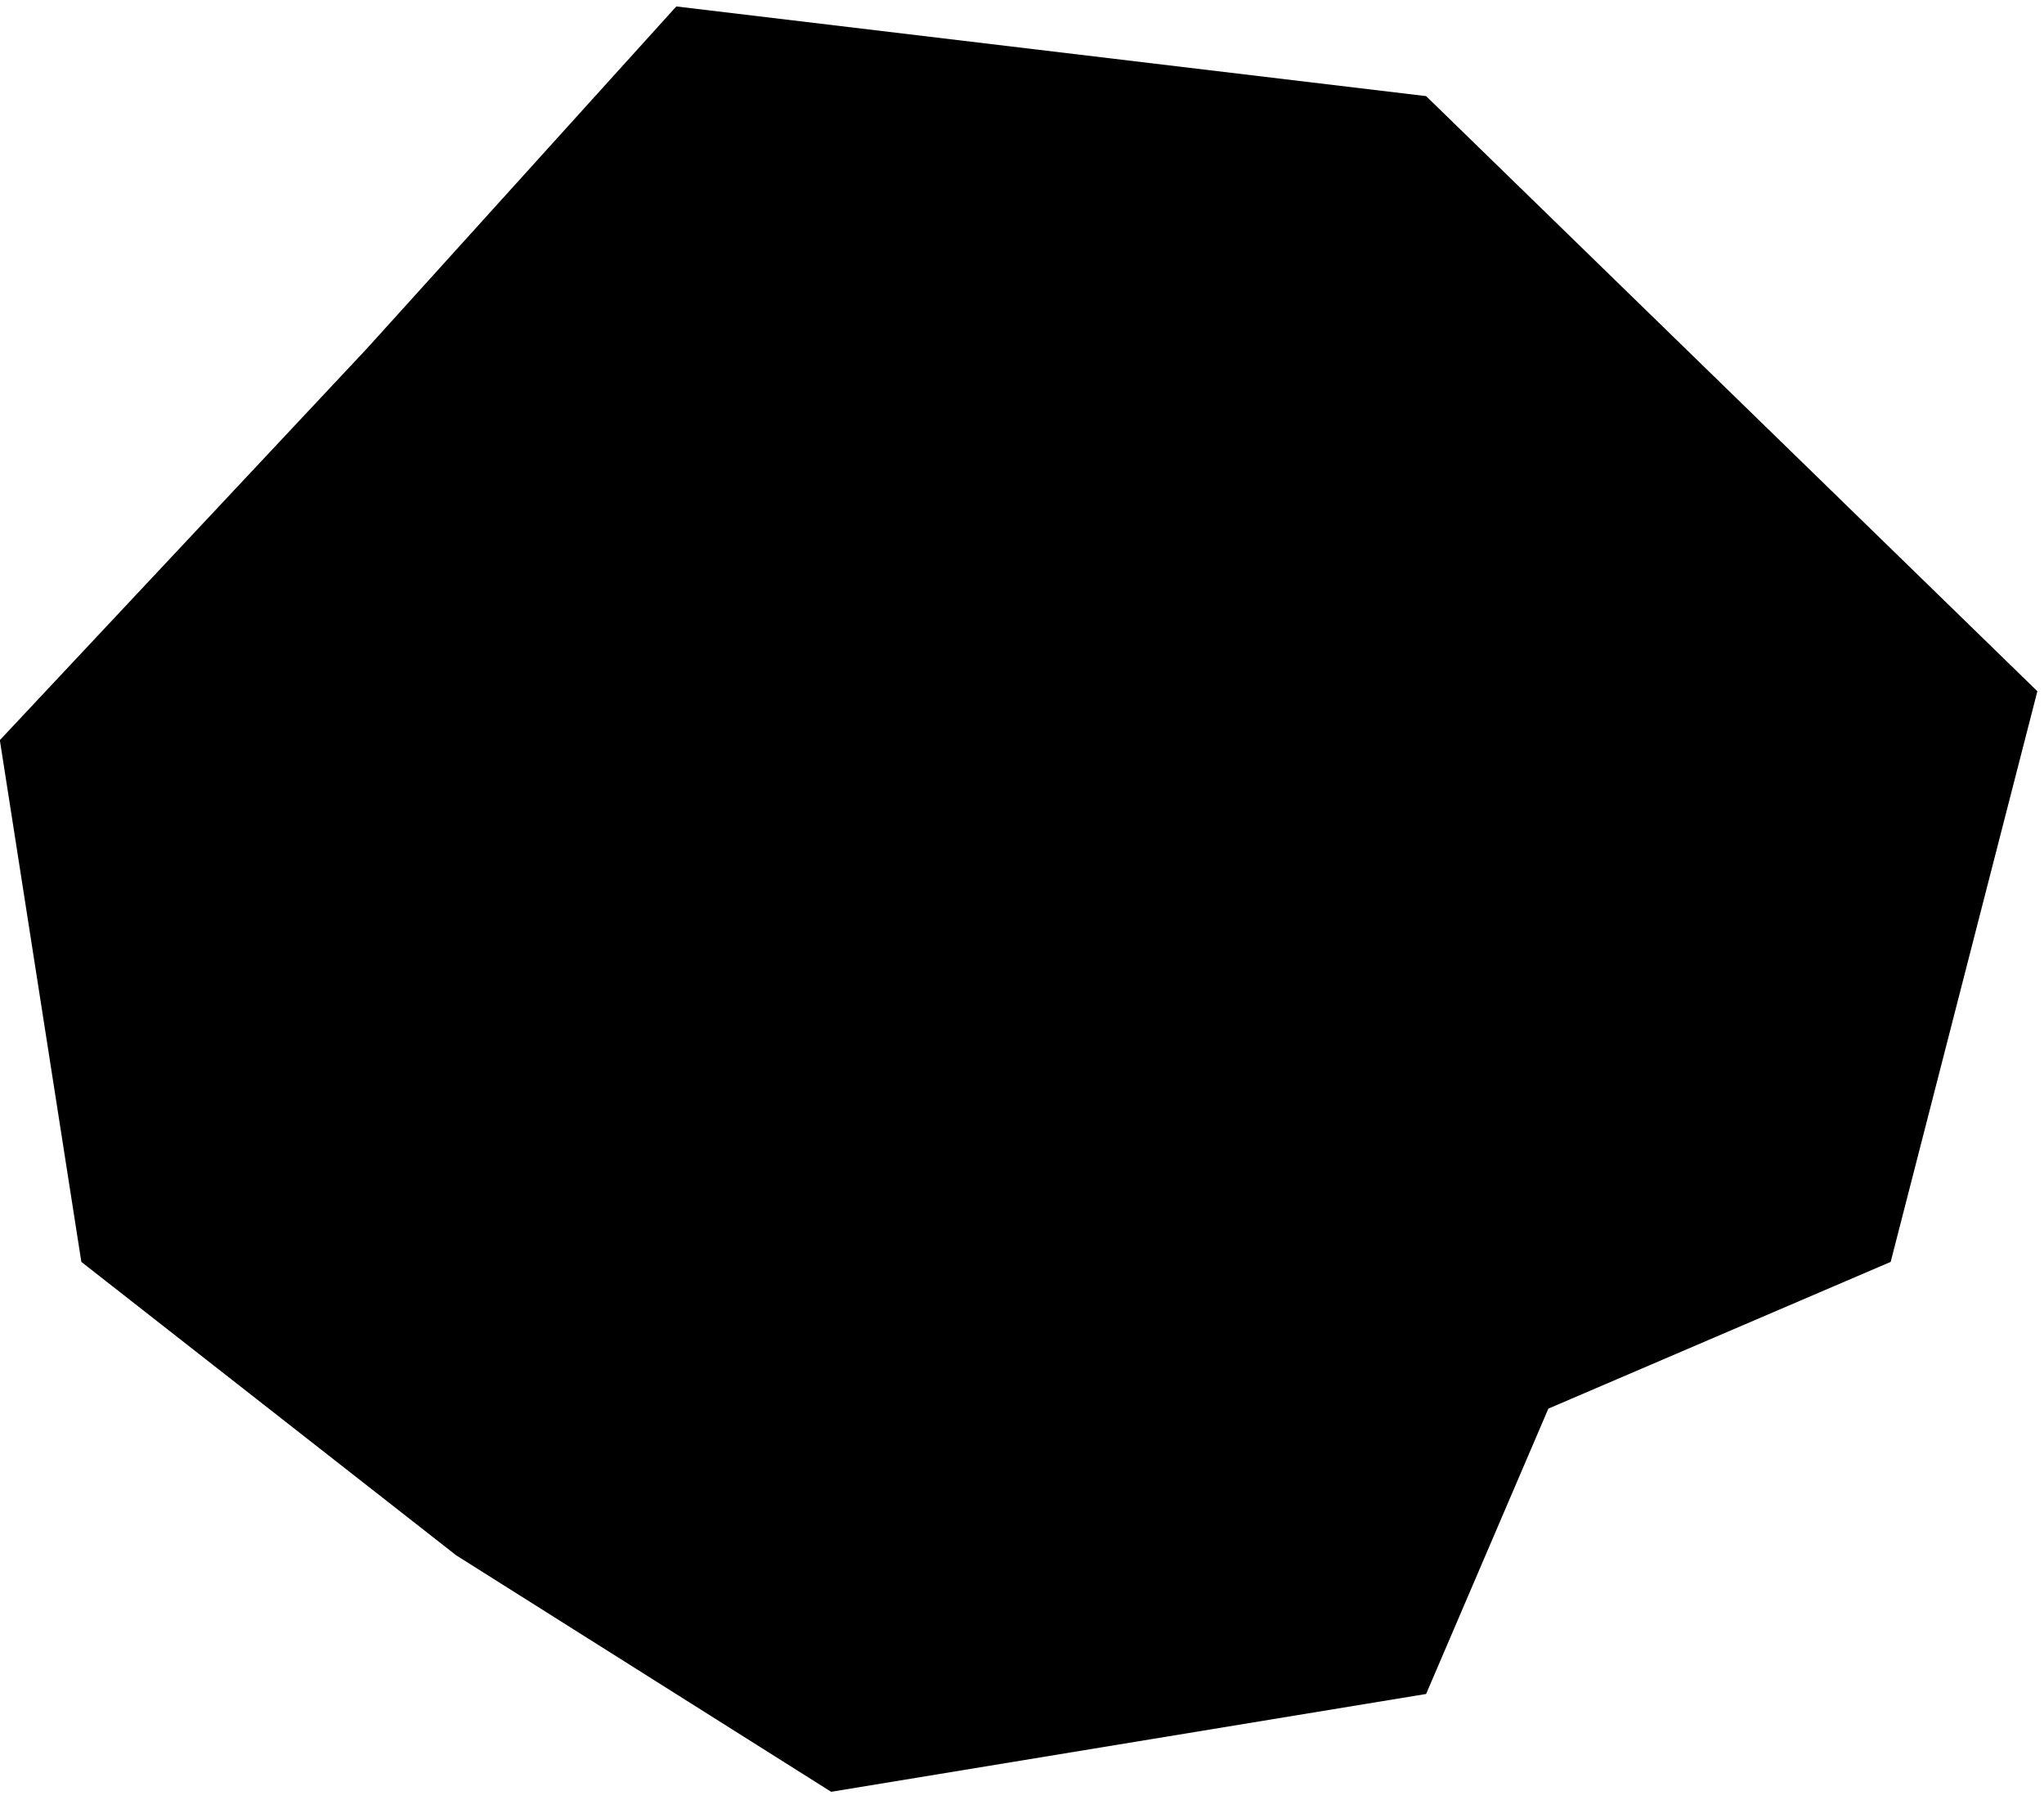 <svg xmlns="http://www.w3.org/2000/svg" width="78" height="69" viewBox="0 0 78 69" fill="none"><path d="M13.99 13.309L25.808 0.246L54.421 3.667L77.747 26.371L72.149 48.142L59.086 53.74L54.421 64.626L31.717 68.358L17.411 59.338L3.104 48.142L-0.006 28.237L13.99 13.309Z" fill="#BBFF6F" style="fill:#BBFF6F;fill:color(display-p3 0.733 1 0.435);fill-opacity:1;"/><g clip-path="url(#clip0_540_3183)"><path d="M19.496 45.43C19.835 45.499 20.186 45.491 20.522 45.407C20.858 45.322 21.17 45.163 21.436 44.942C21.702 44.72 21.915 44.441 22.058 44.127C22.202 43.812 22.273 43.468 22.266 43.122C22.277 42.582 22.098 42.056 21.761 41.634C21.423 41.212 20.949 40.922 20.419 40.814C19.074 40.637 17.817 40.049 16.819 39.129C16.311 38.593 15.917 37.957 15.663 37.263C15.409 36.568 15.3 35.829 15.342 35.09C15.339 34.305 15.492 33.526 15.791 32.799C16.09 32.073 16.53 31.413 17.086 30.857C17.642 30.301 18.302 29.861 19.029 29.562C19.755 29.262 20.534 29.11 21.32 29.113C21.731 29.115 22.141 29.161 22.543 29.252C22.882 29.321 23.232 29.313 23.568 29.228C23.904 29.144 24.216 28.985 24.482 28.763C24.748 28.542 24.961 28.263 25.105 27.948C25.248 27.633 25.319 27.29 25.312 26.944C25.497 13.673 44.468 9.957 50.284 22.328C50.477 22.735 50.786 23.077 51.172 23.31C51.557 23.544 52.003 23.66 52.453 23.643C53.76 23.579 55.064 23.817 56.265 24.337C57.465 24.857 58.53 25.646 59.377 26.644C60.906 28.434 61.661 30.759 61.477 33.106C61.434 34.559 60.994 35.972 60.205 37.192C59.415 38.413 58.307 39.394 57 40.029C56.619 40.221 56.299 40.515 56.075 40.877C55.851 41.24 55.732 41.657 55.731 42.084C55.732 42.473 55.831 42.855 56.02 43.196C56.208 43.536 56.48 43.823 56.809 44.03C57.139 44.237 57.515 44.358 57.903 44.381C58.292 44.404 58.68 44.328 59.031 44.161C61.151 43.12 62.937 41.507 64.189 39.505C65.441 37.503 66.109 35.19 66.116 32.829C66.221 29.953 65.413 27.117 63.808 24.728C62.7 23.136 61.26 21.803 59.586 20.823C57.912 19.843 56.046 19.238 54.115 19.05C54.025 19.042 53.939 19.012 53.863 18.964C53.787 18.916 53.723 18.851 53.677 18.774C51.848 15.73 49.148 13.306 45.927 11.812C42.706 10.319 39.111 9.827 35.607 10.399C32.102 10.97 28.85 12.58 26.27 15.019C23.691 17.458 21.902 20.615 21.135 24.082C21.114 24.202 21.052 24.311 20.959 24.391C20.867 24.471 20.749 24.517 20.627 24.52C18.902 24.641 17.231 25.176 15.757 26.08C14.282 26.984 13.047 28.23 12.157 29.713C11.147 31.422 10.651 33.384 10.726 35.367C10.703 36.687 10.944 37.998 11.435 39.223C11.927 40.448 12.659 41.562 13.588 42.499C15.223 44.041 17.279 45.062 19.496 45.43Z" fill="#141415" style="fill:#141415;fill:color(display-p3 0.077 0.08 0.081);fill-opacity:1;"/><path d="M33.805 33.475C33.805 32.863 33.562 32.276 33.129 31.843C32.697 31.41 32.109 31.167 31.497 31.167C30.885 31.167 30.298 31.41 29.865 31.843C29.433 32.276 29.189 32.863 29.189 33.475V46.745C29.189 46.898 29.129 47.045 29.02 47.153C28.912 47.262 28.765 47.322 28.613 47.322H25.728C25.52 47.324 25.317 47.381 25.139 47.486C24.961 47.591 24.814 47.742 24.712 47.922C24.604 48.1 24.547 48.303 24.547 48.511C24.547 48.719 24.604 48.922 24.712 49.099L25.035 49.63L30.482 58.331C30.587 58.488 30.73 58.617 30.897 58.706C31.064 58.795 31.25 58.842 31.44 58.842C31.629 58.842 31.815 58.795 31.982 58.706C32.149 58.617 32.292 58.488 32.397 58.331L38.421 49.63L38.767 49.146C38.88 48.966 38.94 48.758 38.94 48.546C38.94 48.333 38.88 48.125 38.767 47.946C38.673 47.758 38.528 47.599 38.348 47.489C38.169 47.379 37.962 47.322 37.752 47.322H34.29C34.153 47.3 34.029 47.23 33.94 47.124C33.851 47.018 33.803 46.884 33.805 46.745V33.475Z" fill="#141415" style="fill:#141415;fill:color(display-p3 0.077 0.08 0.081);fill-opacity:1;"/><path d="M47.653 40.399C47.653 40.246 47.714 40.099 47.822 39.991C47.931 39.883 48.077 39.822 48.23 39.822H51.692C51.913 39.818 52.129 39.751 52.313 39.628C52.497 39.505 52.642 39.332 52.731 39.129C52.822 38.959 52.869 38.769 52.869 38.575C52.869 38.382 52.822 38.192 52.731 38.022L46.269 29.344C46.165 29.195 46.027 29.073 45.866 28.989C45.706 28.904 45.527 28.86 45.345 28.859C45.157 28.869 44.974 28.922 44.81 29.014C44.646 29.106 44.505 29.235 44.399 29.39L38.629 38.045C38.522 38.217 38.462 38.414 38.457 38.617C38.452 38.82 38.502 39.02 38.601 39.197C38.7 39.374 38.845 39.521 39.021 39.623C39.196 39.725 39.396 39.778 39.599 39.776H42.484C42.637 39.776 42.783 39.836 42.892 39.945C43 40.053 43.061 40.2 43.061 40.353V54.2C43.061 54.812 43.304 55.399 43.737 55.832C44.169 56.265 44.756 56.508 45.368 56.508C45.981 56.508 46.568 56.265 47.001 55.832C47.433 55.399 47.676 54.812 47.676 54.2L47.653 40.399Z" fill="#141415" style="fill:#141415;fill:color(display-p3 0.077 0.08 0.081);fill-opacity:1;"/></g><defs><clipPath id="clip0_540_3183"><rect width="55.39" height="55.39" fill="white" style="fill:white;fill-opacity:1;" transform="translate(10.727 6.819)"/></clipPath></defs></svg>
